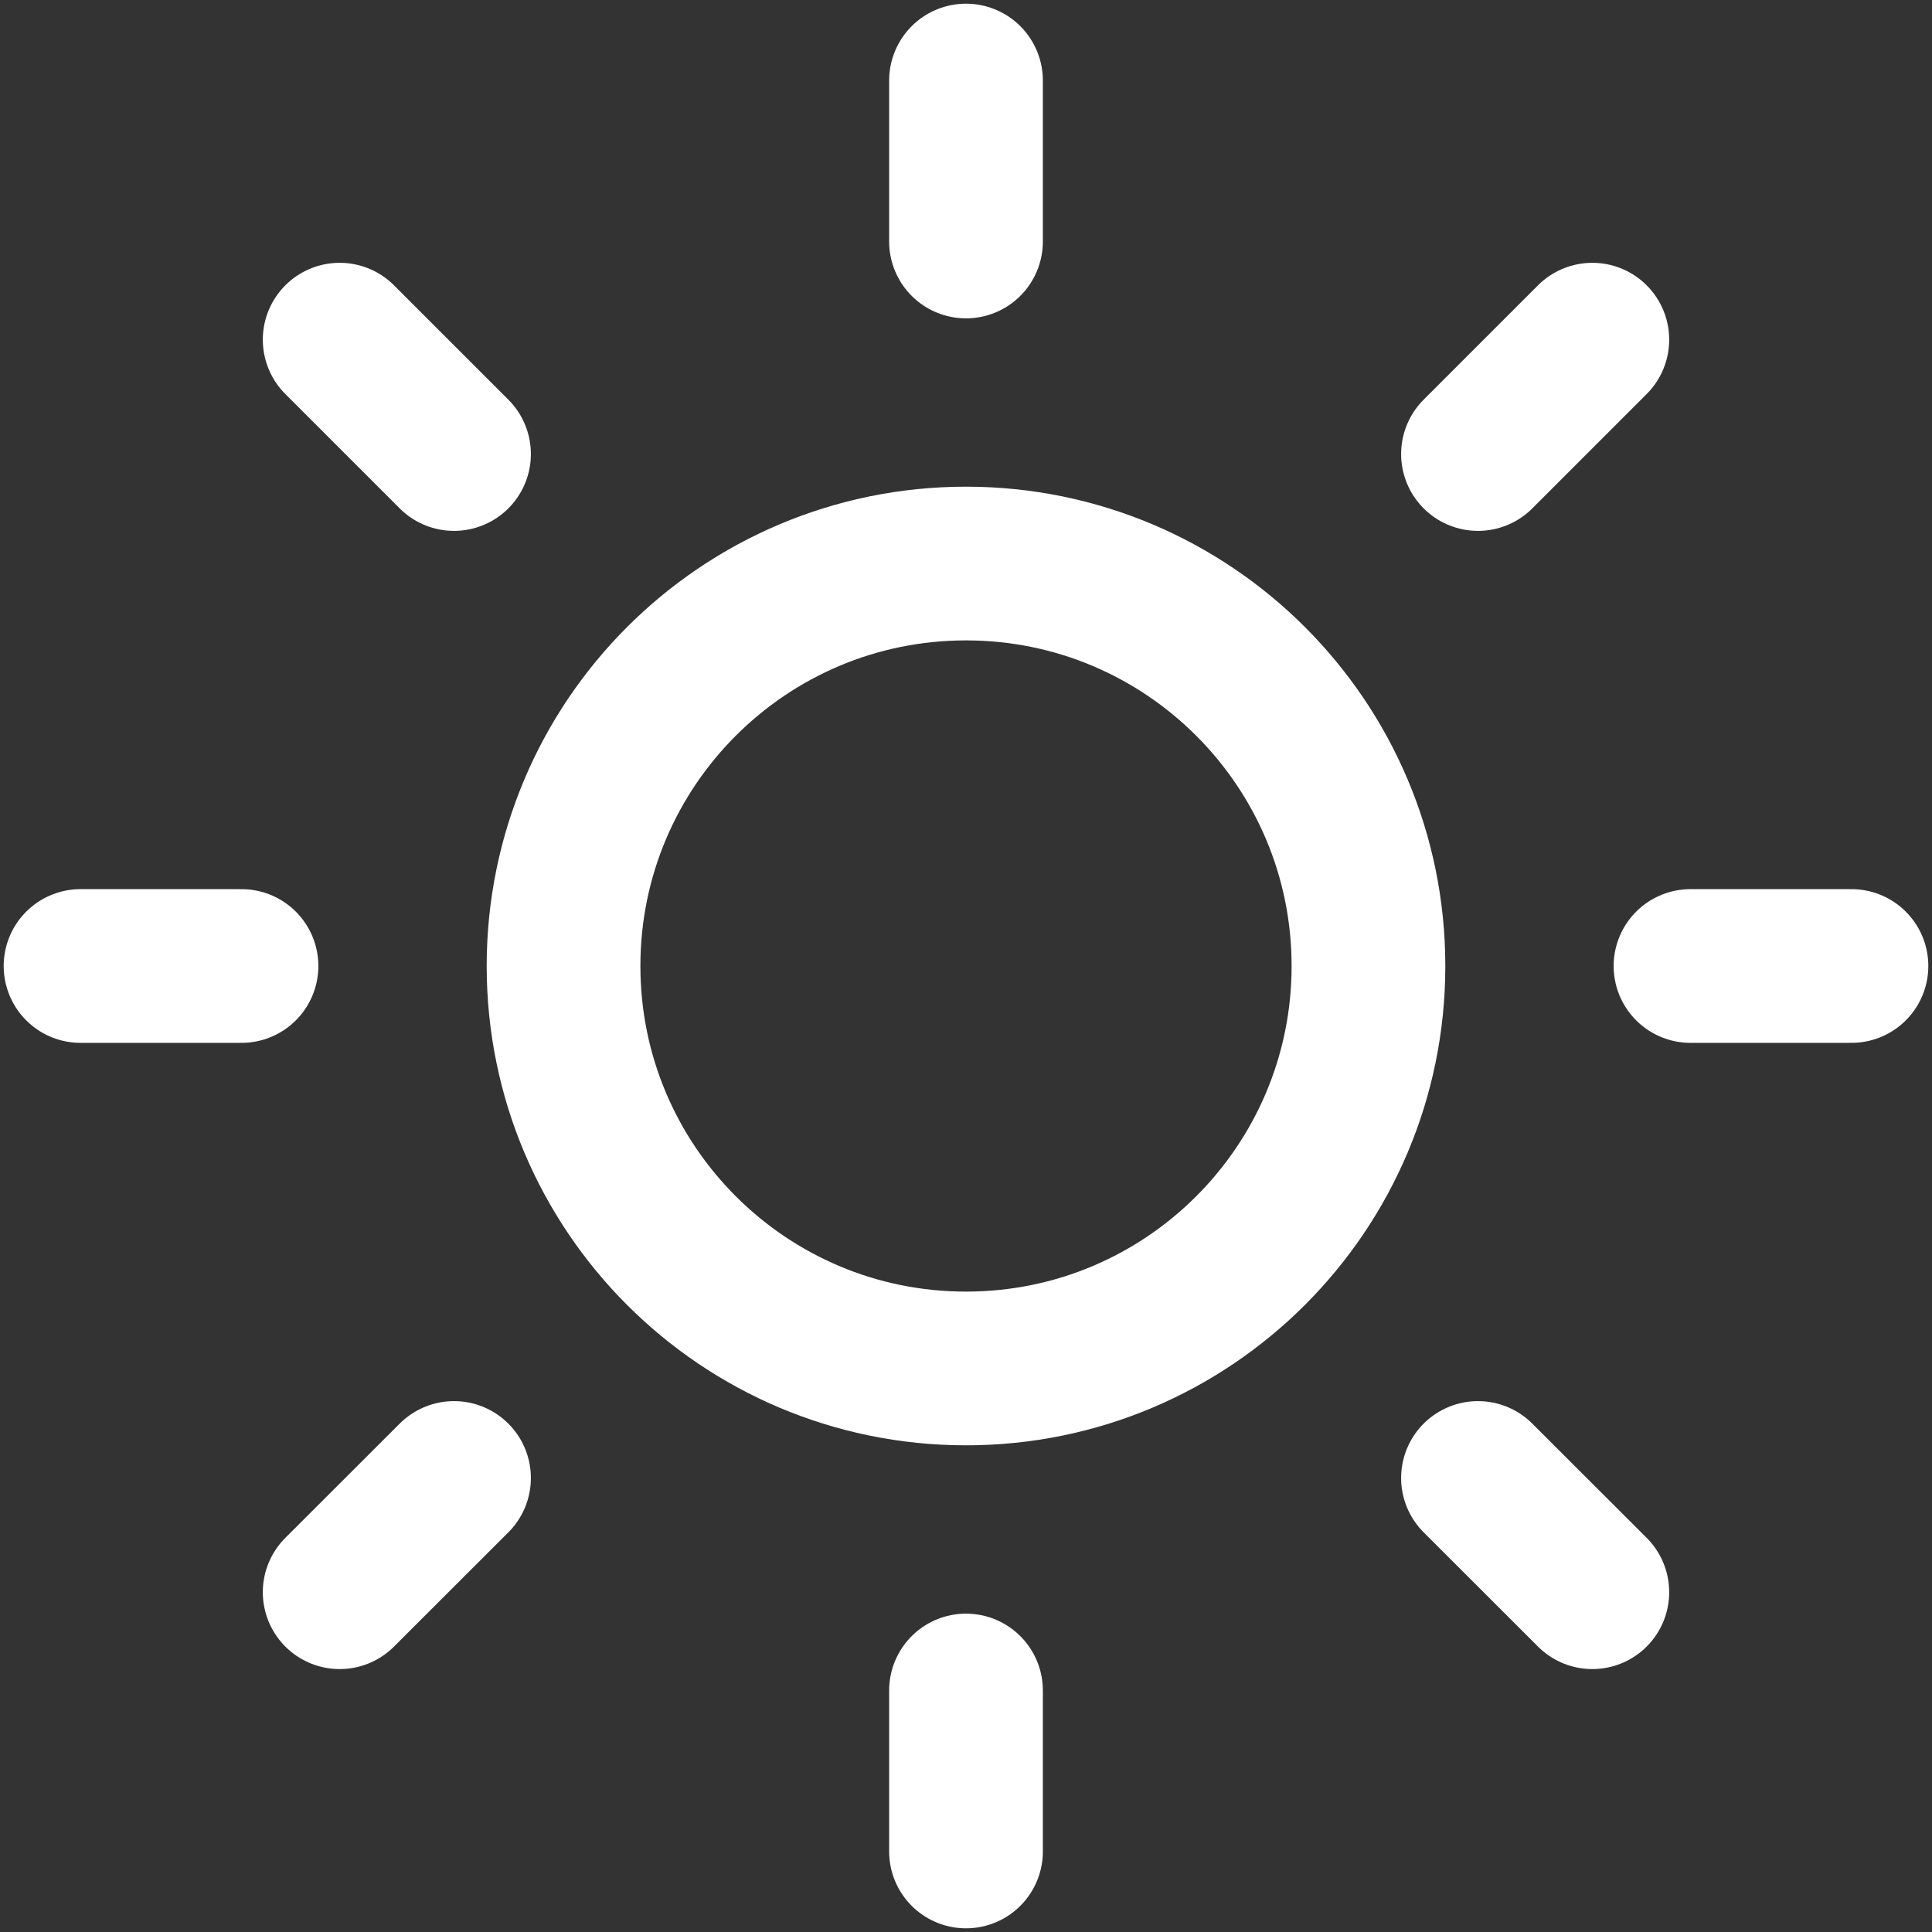 <svg width="16" height="16" viewBox="0 0 16 16" fill="none" xmlns="http://www.w3.org/2000/svg">
<rect x="0" y="0" width="16" height="16" fill="#333333" stroke="none"/>
<path d="M8 11.333C9.841 11.333 11.333 9.841 11.333 8C11.333 6.159 9.841 4.667 8 4.667C6.159 4.667 4.667 6.159 4.667 8C4.667 9.841 6.159 11.333 8 11.333Z" stroke="white" stroke-width="1.273" stroke-linecap="round" stroke-linejoin="round"/>
<path d="M8 0.667V2" stroke="white" stroke-width="1.273" stroke-linecap="round" stroke-linejoin="round"/>
<path d="M8 14V15.333" stroke="white" stroke-width="1.273" stroke-linecap="round" stroke-linejoin="round"/>
<path d="M2.813 2.813L3.76 3.76" stroke="white" stroke-width="1.273" stroke-linecap="round" stroke-linejoin="round"/>
<path d="M12.24 12.24L13.187 13.186" stroke="white" stroke-width="1.273" stroke-linecap="round" stroke-linejoin="round"/>
<path d="M0.667 8H2" stroke="white" stroke-width="1.273" stroke-linecap="round" stroke-linejoin="round"/>
<path d="M14 8H15.333" stroke="white" stroke-width="1.273" stroke-linecap="round" stroke-linejoin="round"/>
<path d="M2.813 13.186L3.76 12.24" stroke="white" stroke-width="1.273" stroke-linecap="round" stroke-linejoin="round"/>
<path d="M12.24 3.76L13.187 2.813" stroke="white" stroke-width="1.273" stroke-linecap="round" stroke-linejoin="round"/>
</svg>
